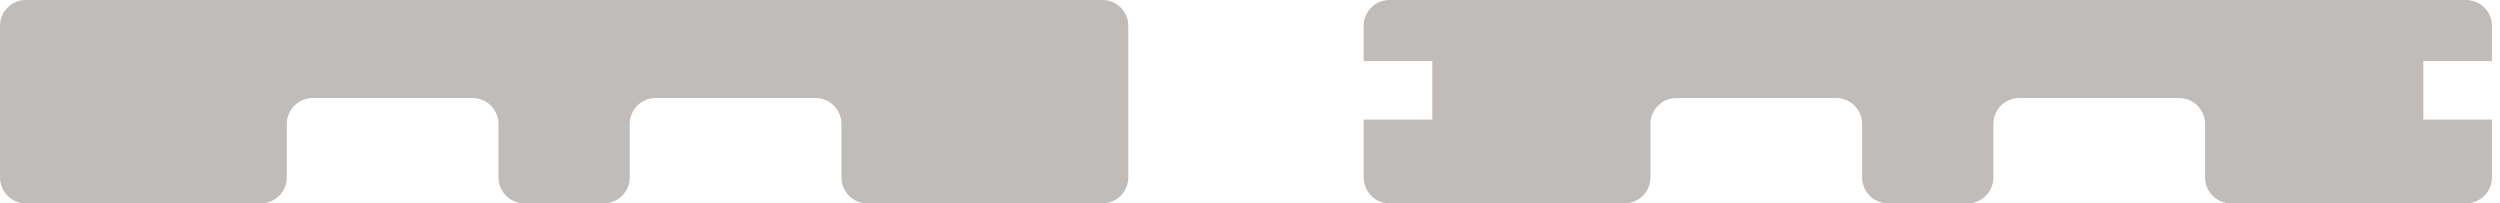 <svg width="209" height="17" viewBox="0 0 209 17" fill="none" xmlns="http://www.w3.org/2000/svg">
<g clip-path="url(#clip0_449_880)">
<path d="M94.325 2.165V14.835C94.325 16.03 93.356 17 92.16 17H72.509C71.313 17 70.344 16.03 70.344 14.835V10.361C70.344 9.166 69.374 8.196 68.179 8.196H54.811C53.615 8.196 52.646 9.166 52.646 10.361V14.835C52.646 16.03 51.676 17 50.481 17H43.84C42.644 17 41.675 16.03 41.675 14.835V10.361C41.675 9.166 40.705 8.196 39.51 8.196H26.142C24.946 8.196 23.977 9.166 23.977 10.361V14.835C23.977 16.03 23.007 17 21.811 17H2.165C0.969 17 0 16.03 0 14.835V2.165C0 0.969 0.969 0 2.165 0H92.162C93.358 0 94.328 0.969 94.328 2.165H94.325Z" fill="#BFBCBA"/>
</g>
<g clip-path="url(#clip1_449_880)">
<path d="M202.59 5.105V9.999H208.325V14.835C208.325 16.03 207.356 17 206.16 17H186.509C185.313 17 184.344 16.03 184.344 14.835V10.361C184.344 9.166 183.374 8.196 182.179 8.196H168.811C167.615 8.196 166.646 9.166 166.646 10.361V14.835C166.646 16.03 165.676 17 164.481 17H157.84C156.644 17 155.675 16.03 155.675 14.835V10.361C155.675 9.166 154.705 8.196 153.509 8.196H140.142C138.946 8.196 137.977 9.166 137.977 10.361V14.835C137.977 16.03 137.007 17 135.812 17H116.165C114.969 17 114 16.03 114 14.835V9.999H119.738V5.105H114V2.165C114 0.969 114.969 0 116.165 0H206.163C207.358 0 208.328 0.969 208.328 2.165V5.105H202.59Z" fill="#BFBCBA"/>
</g>
<defs>
<clipPath id="clip0_449_880">
<rect width="94.328" height="17" fill="white"/>
</clipPath>
<clipPath id="clip1_449_880">
<rect width="94.328" height="17" fill="white" transform="translate(114)"/>
</clipPath>
</defs>
</svg>
